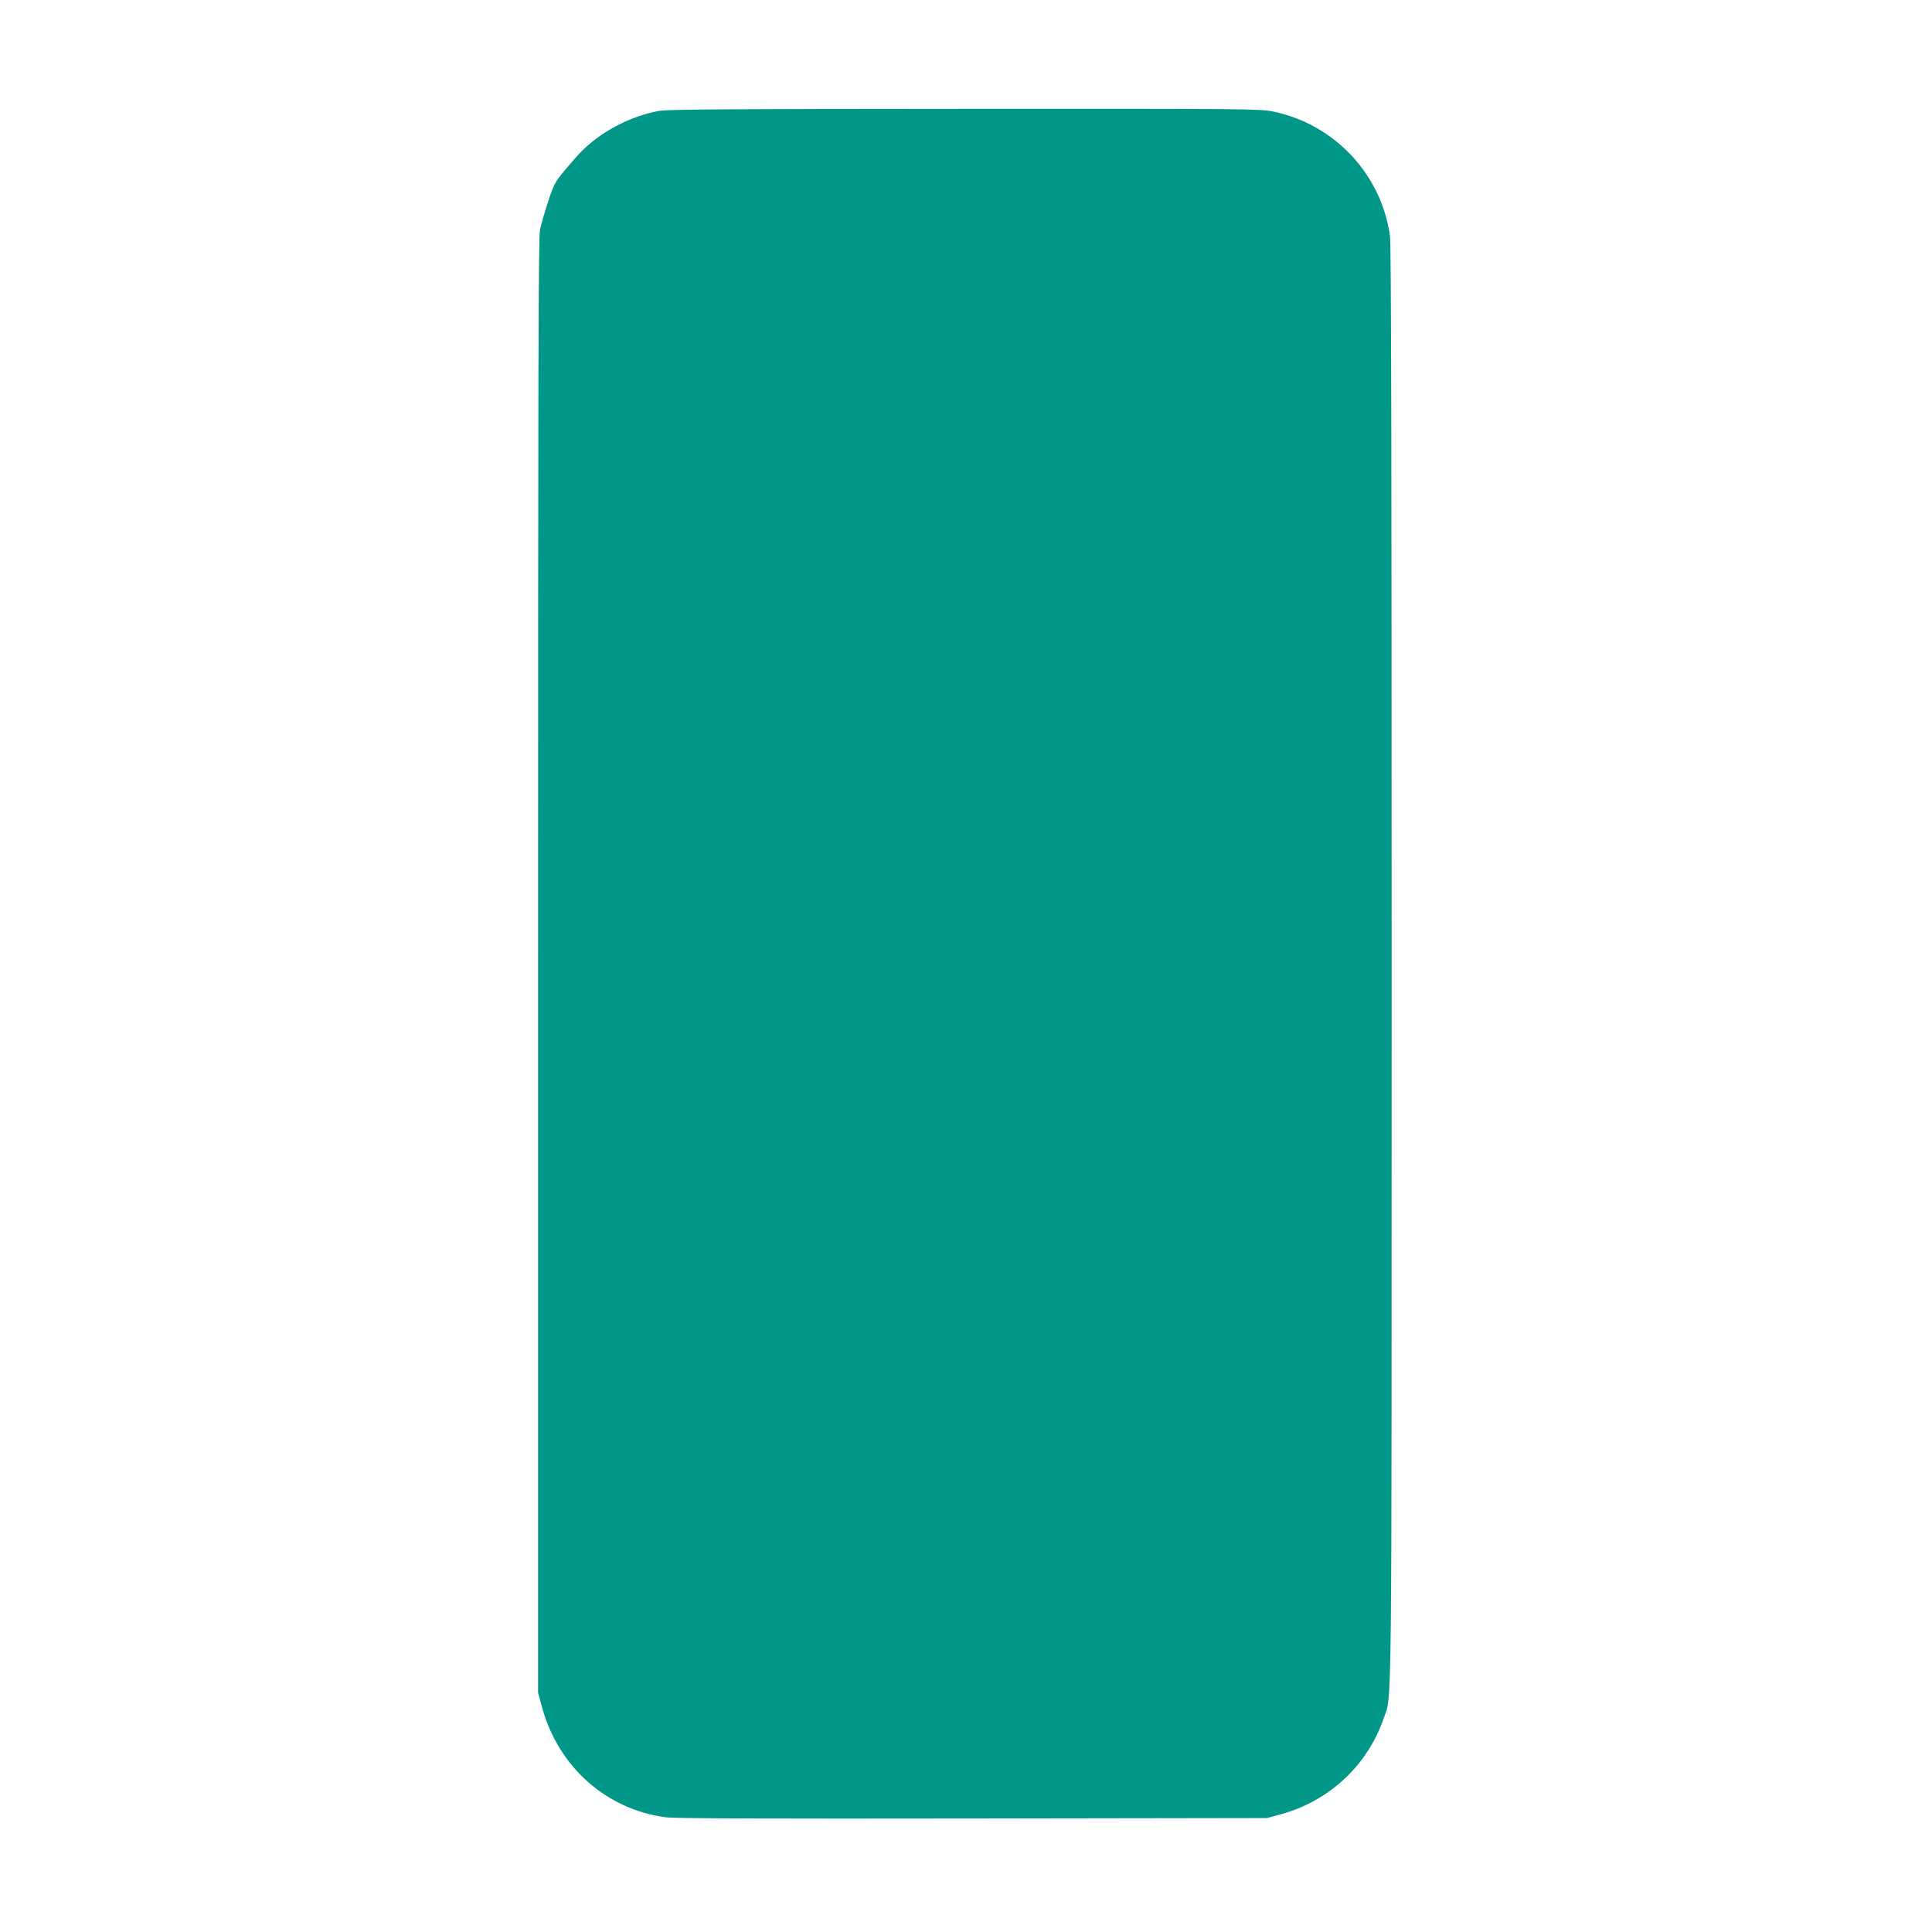 <?xml version="1.0" standalone="no"?>
<!DOCTYPE svg PUBLIC "-//W3C//DTD SVG 20010904//EN"
 "http://www.w3.org/TR/2001/REC-SVG-20010904/DTD/svg10.dtd">
<svg version="1.0" xmlns="http://www.w3.org/2000/svg"
 width="1280pt" height="1280pt" viewBox="0 0 1280 1280"
 preserveAspectRatio="xMidYMid meet">
<g transform="translate(0,1280) scale(0.1,-0.1)"
fill="#009688" stroke="none">
<path d="M4365 12065 c-192 -35 -393 -142 -521 -277 -23 -23 -71 -79 -107
-122 -60 -72 -69 -91 -105 -200 -22 -67 -46 -150 -54 -186 -11 -54 -13 -890
-13 -4880 l0 -4815 27 -99 c109 -394 426 -674 819 -726 59 -8 666 -10 2034 -8
l1950 3 84 23 c325 87 581 325 688 637 56 166 53 -158 53 4997 0 3350 -3 4769
-11 4824 -57 410 -368 741 -774 825 -86 18 -176 19 -2045 18 -1553 -1 -1969
-3 -2025 -14z"/>
</g>
</svg>
